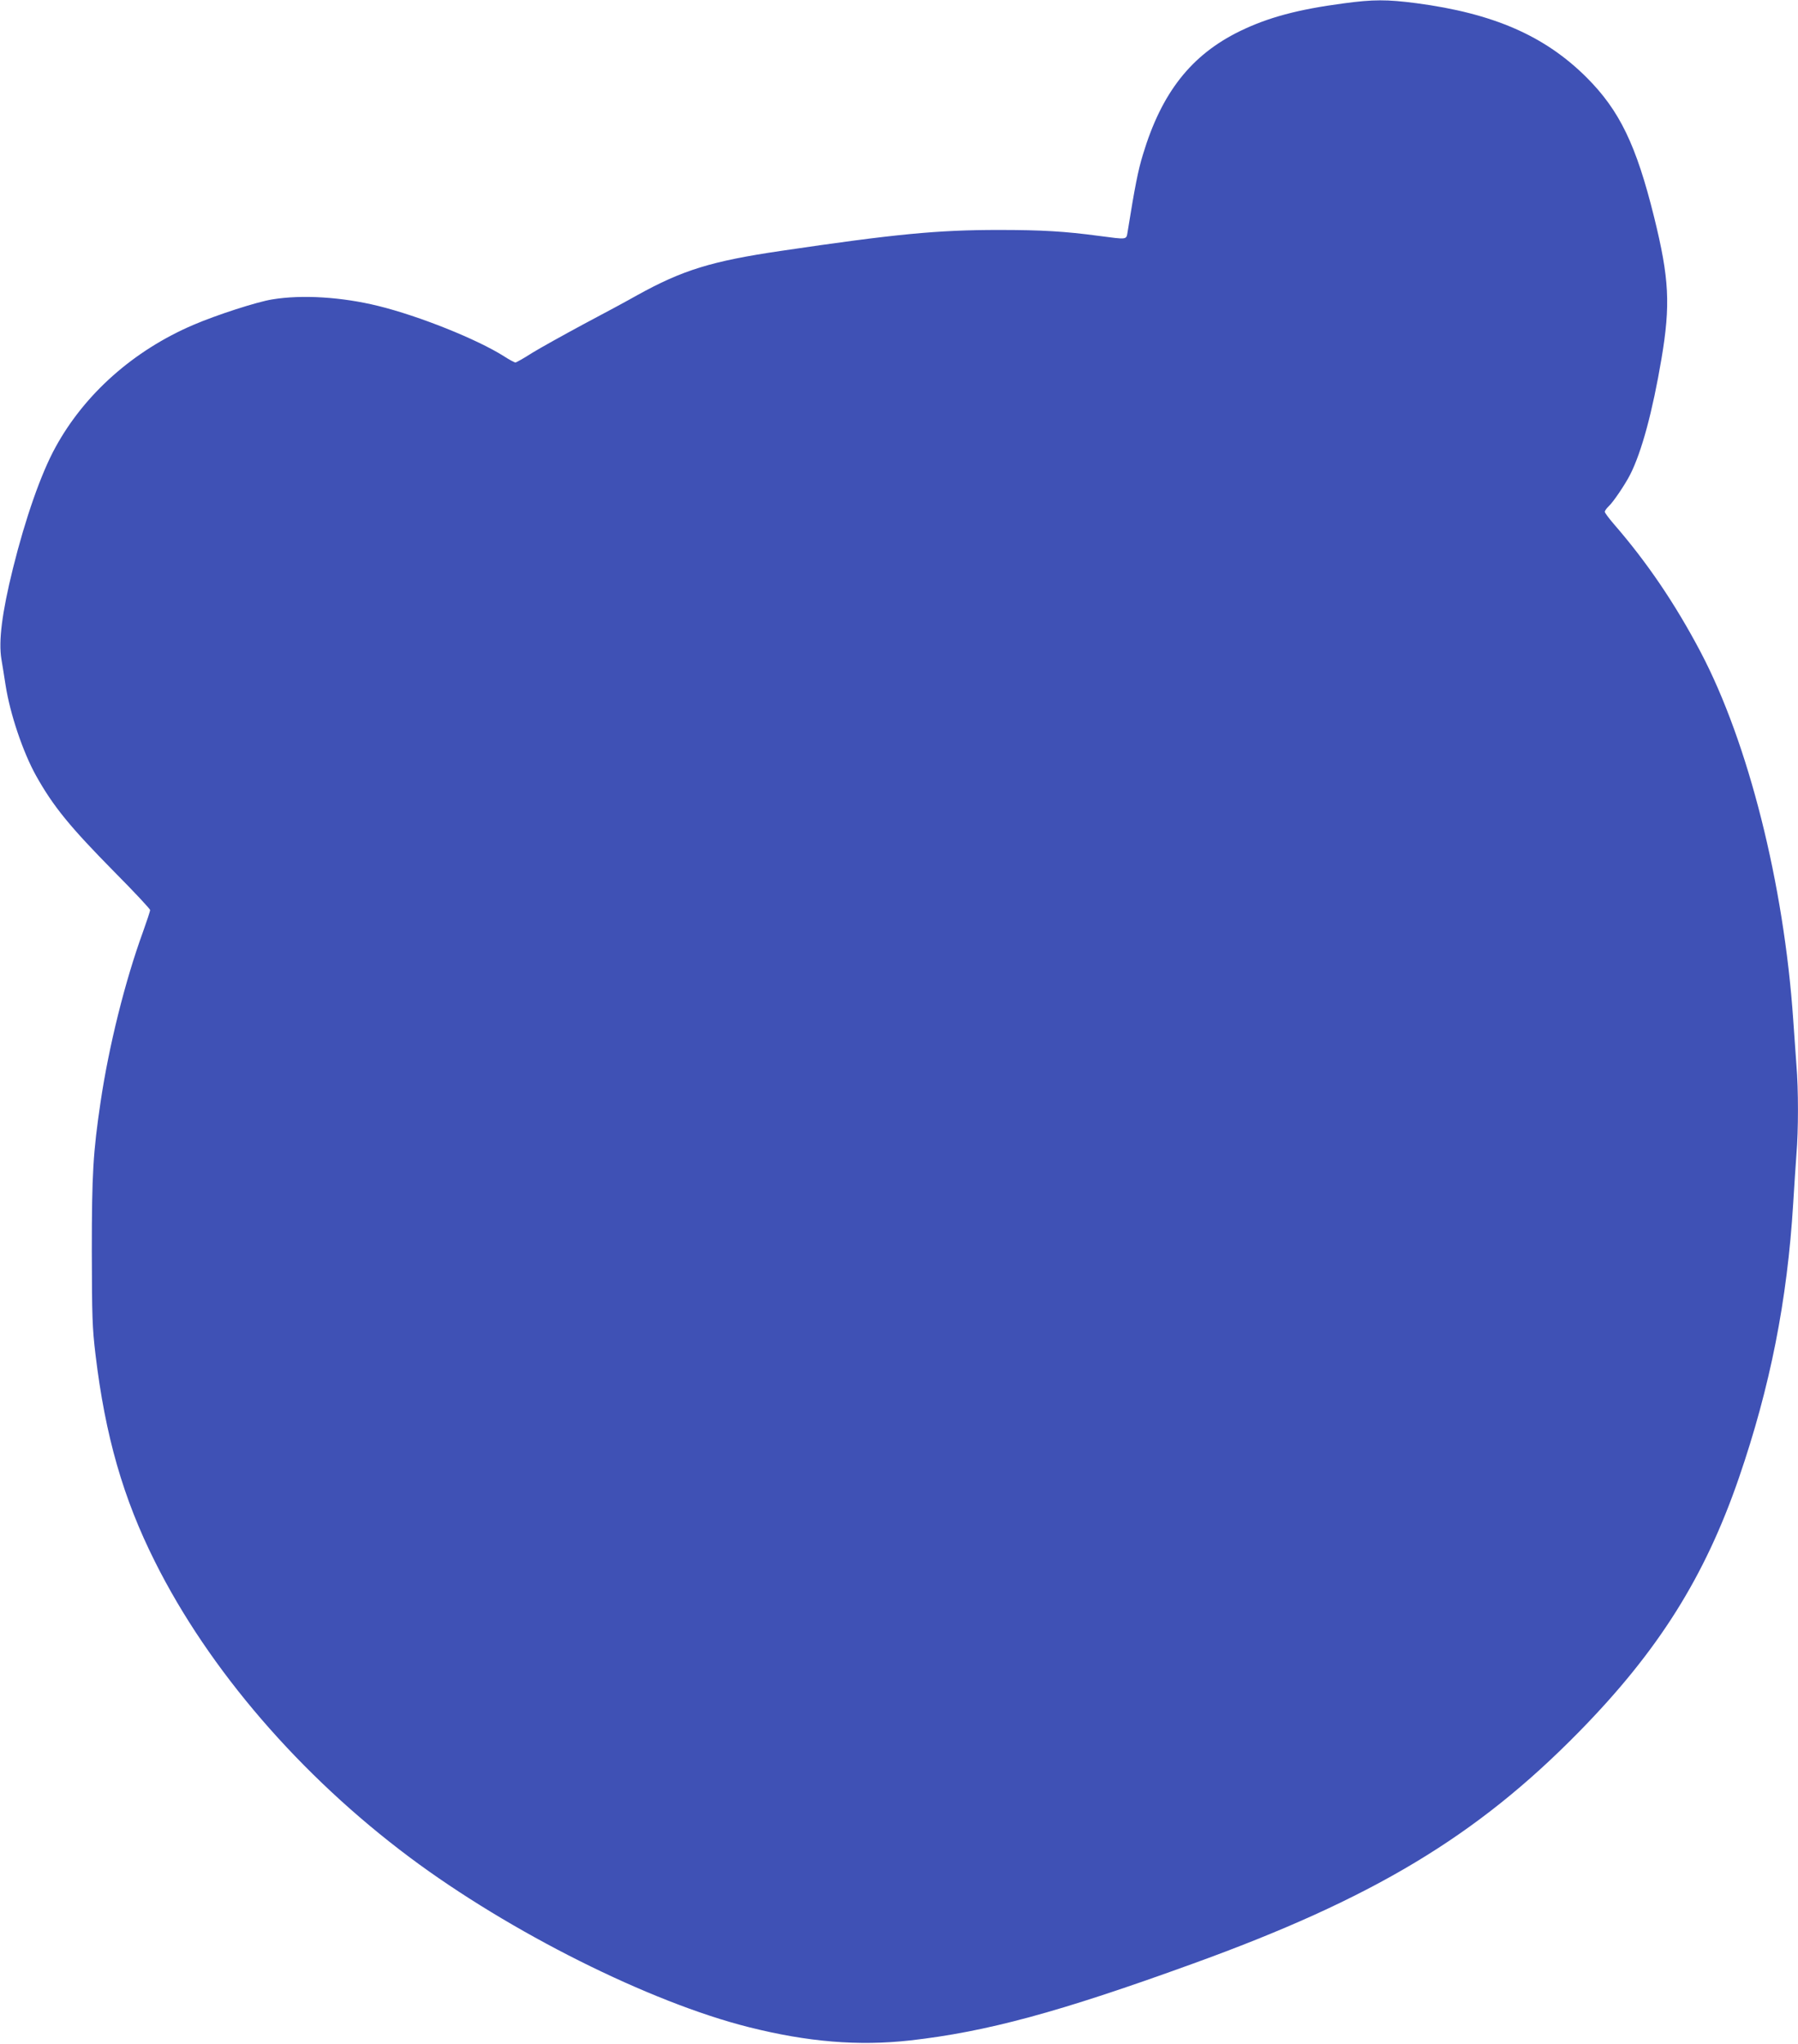 <?xml version="1.0" standalone="no"?>
<!DOCTYPE svg PUBLIC "-//W3C//DTD SVG 20010904//EN"
 "http://www.w3.org/TR/2001/REC-SVG-20010904/DTD/svg10.dtd">
<svg version="1.0" xmlns="http://www.w3.org/2000/svg"
 width="1126pt" height="1280pt" viewBox="0 0 1126 1280"
 preserveAspectRatio="xMidYMid meet">
<g transform="translate(0,1280) scale(0.1,-0.1)"
fill="#3f51b5" stroke="none">
<path d="M8415 12779 c-287 -38 -473 -88 -650 -174 -305 -149 -491 -385 -608
-775 -30 -98 -50 -200 -95 -480 -9 -53 2 -51 -182 -27 -210 28 -353 37 -625
37 -382 0 -646 -25 -1363 -131 -435 -64 -617 -120 -902 -278 -58 -33 -208
-114 -335 -181 -126 -68 -272 -149 -324 -181 -51 -33 -98 -59 -103 -59 -6 0
-38 17 -72 39 -169 107 -531 252 -787 315 -227 56 -477 72 -664 41 -95 -15
-351 -98 -495 -160 -373 -160 -679 -431 -862 -765 -91 -165 -189 -446 -267
-760 -69 -279 -91 -456 -72 -569 6 -36 18 -109 26 -162 28 -180 109 -420 191
-567 108 -193 212 -320 491 -603 123 -124 223 -231 223 -238 0 -8 -20 -68 -44
-135 -114 -313 -214 -717 -266 -1066 -47 -317 -55 -452 -55 -935 1 -414 3
-479 23 -647 61 -510 173 -901 373 -1299 337 -674 908 -1337 1594 -1850 627
-469 1504 -908 2125 -1064 370 -93 685 -119 1010 -83 478 54 933 177 1763 478
1133 409 1784 800 2427 1456 494 504 786 967 1000 1589 196 570 303 1112 340
1720 6 99 15 235 20 303 13 157 13 408 0 564 -5 68 -14 195 -20 283 -58 848
-281 1733 -579 2300 -161 306 -339 567 -545 804 -31 36 -56 70 -56 76 0 6 11
22 25 35 29 27 103 137 134 198 72 142 140 394 196 725 57 339 49 502 -46 887
-112 453 -217 669 -423 875 -262 261 -583 401 -1066 465 -185 24 -269 24 -455
-1z"/>
</g>
</svg>
